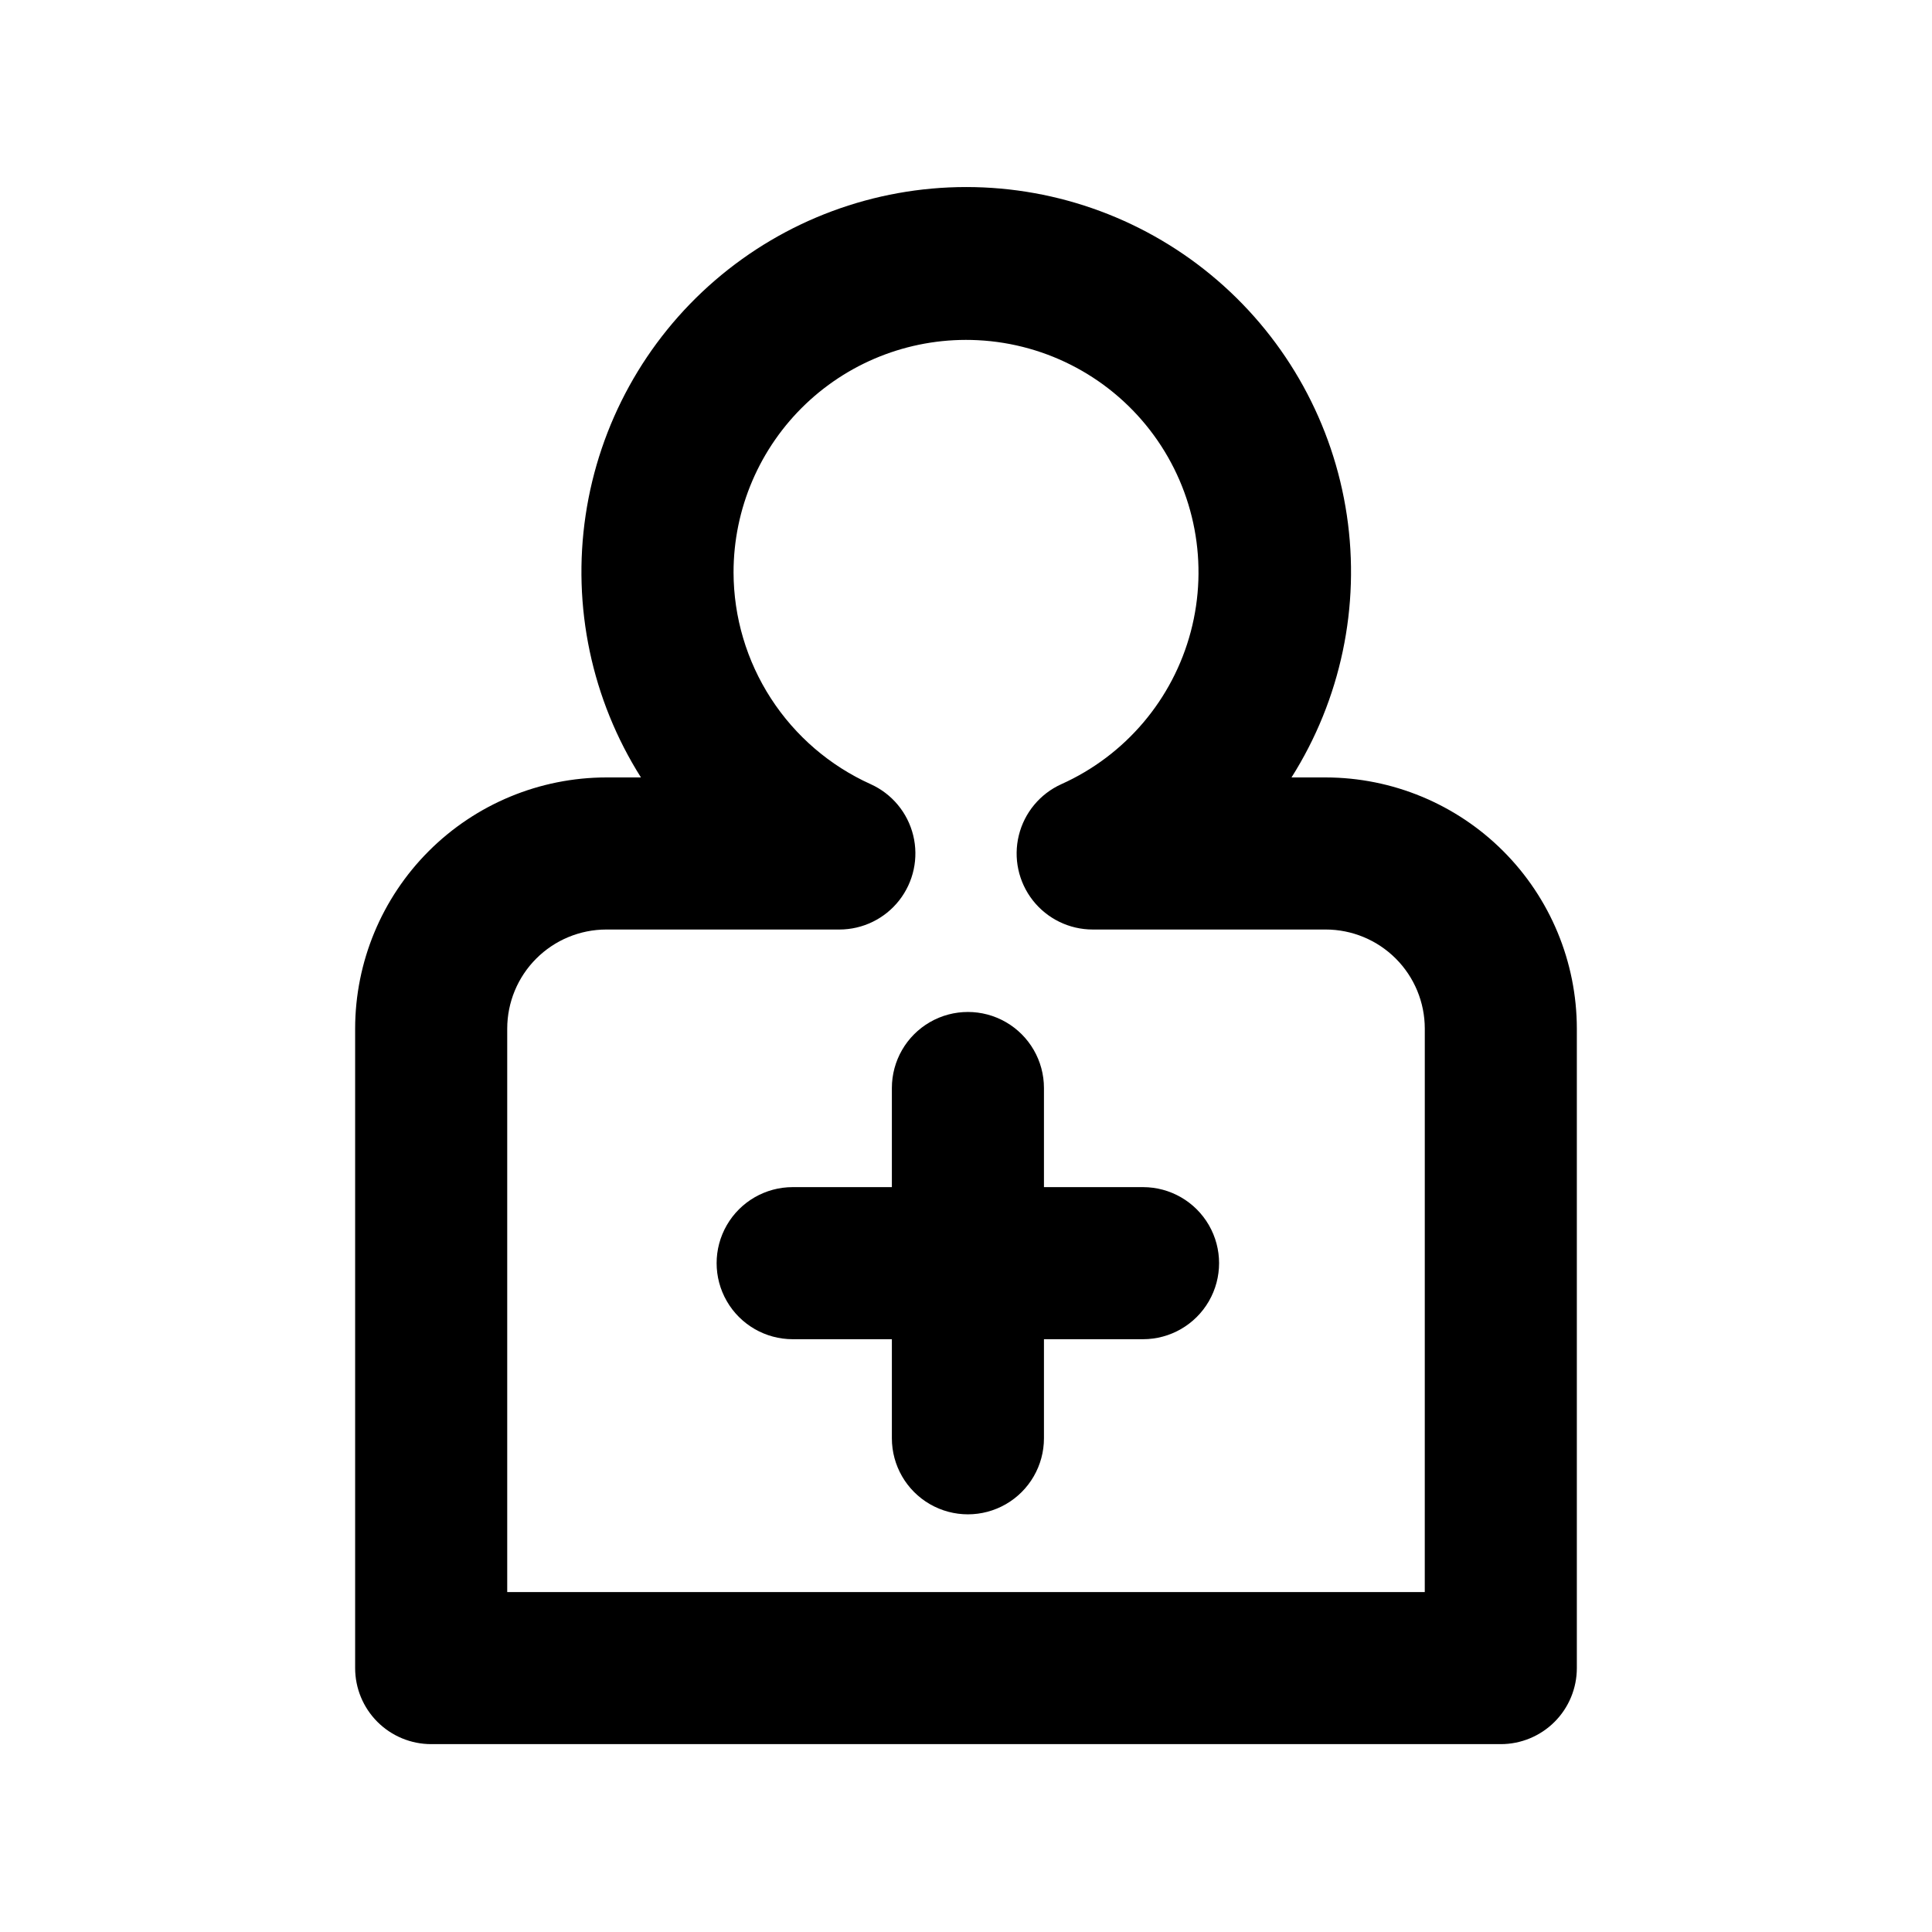 <?xml version="1.0" encoding="UTF-8"?>
<!-- Uploaded to: ICON Repo, www.iconrepo.com, Generator: ICON Repo Mixer Tools -->
<svg fill="#000000" width="800px" height="800px" version="1.1" viewBox="144 144 512 512" xmlns="http://www.w3.org/2000/svg">
 <g>
  <path d="m495.33 350.03h-9.07 0.004c13.059-20.664 18.262-45.328 14.66-69.504-3.598-24.176-15.766-46.254-34.277-62.215s-42.145-24.742-66.586-24.742-48.074 8.781-66.586 24.742c-18.512 15.961-30.676 38.039-34.277 62.215-3.602 24.176 1.602 48.84 14.66 69.504h-9.188c-17.645 0.02-34.562 7.039-47.039 19.516-12.477 12.477-19.496 29.391-19.516 47.035v169.48c0 5.344 2.125 10.469 5.902 14.25 3.781 3.777 8.906 5.902 14.25 5.902h283.46c5.344 0 10.469-2.125 14.25-5.902 3.777-3.781 5.902-8.906 5.902-14.25v-169.48c-0.02-17.645-7.039-34.559-19.516-47.035-12.477-12.477-29.395-19.496-47.039-19.516zm26.25 215.88h-243.16v-149.33c0.008-6.957 2.777-13.629 7.699-18.551 4.918-4.918 11.59-7.688 18.551-7.695h61.766c6.191 0 12.039-2.848 15.859-7.719 3.82-4.875 5.188-11.23 3.711-17.246-1.477-6.012-5.637-11.012-11.281-13.559-10.805-4.875-19.973-12.758-26.414-22.707-6.445-9.949-9.887-21.543-9.914-33.395-0.008-16.883 6.918-33.027 19.148-44.664 12.234-11.633 28.707-17.738 45.57-16.887 18.543 0.926 35.684 10.172 46.641 25.164 10.957 14.992 14.562 34.129 9.812 52.078-4.75 17.953-17.348 32.801-34.285 40.41-5.644 2.547-9.805 7.547-11.281 13.559-1.48 6.016-0.113 12.371 3.707 17.246 3.82 4.871 9.668 7.719 15.859 7.719h61.77c6.957 0.008 13.629 2.777 18.551 7.695 4.922 4.922 7.688 11.594 7.695 18.551z"/>
  <path d="m446.89 458.6h-26.23v-26.266c0-7.199-3.844-13.852-10.078-17.453-6.234-3.598-13.918-3.598-20.152 0-6.234 3.602-10.074 10.254-10.074 17.453v26.262l-26.289 0.004c-7.199 0-13.855 3.84-17.453 10.074-3.602 6.234-3.602 13.918 0 20.152 3.598 6.234 10.254 10.078 17.453 10.078h26.289v26.258c0 7.199 3.84 13.852 10.074 17.453 6.234 3.598 13.918 3.598 20.152 0 6.234-3.602 10.078-10.254 10.078-17.453v-26.258h26.258c7.199 0 13.852-3.844 17.453-10.078 3.598-6.234 3.598-13.918 0-20.152-3.602-6.234-10.254-10.074-17.453-10.074z"/>
 </g>
</svg>